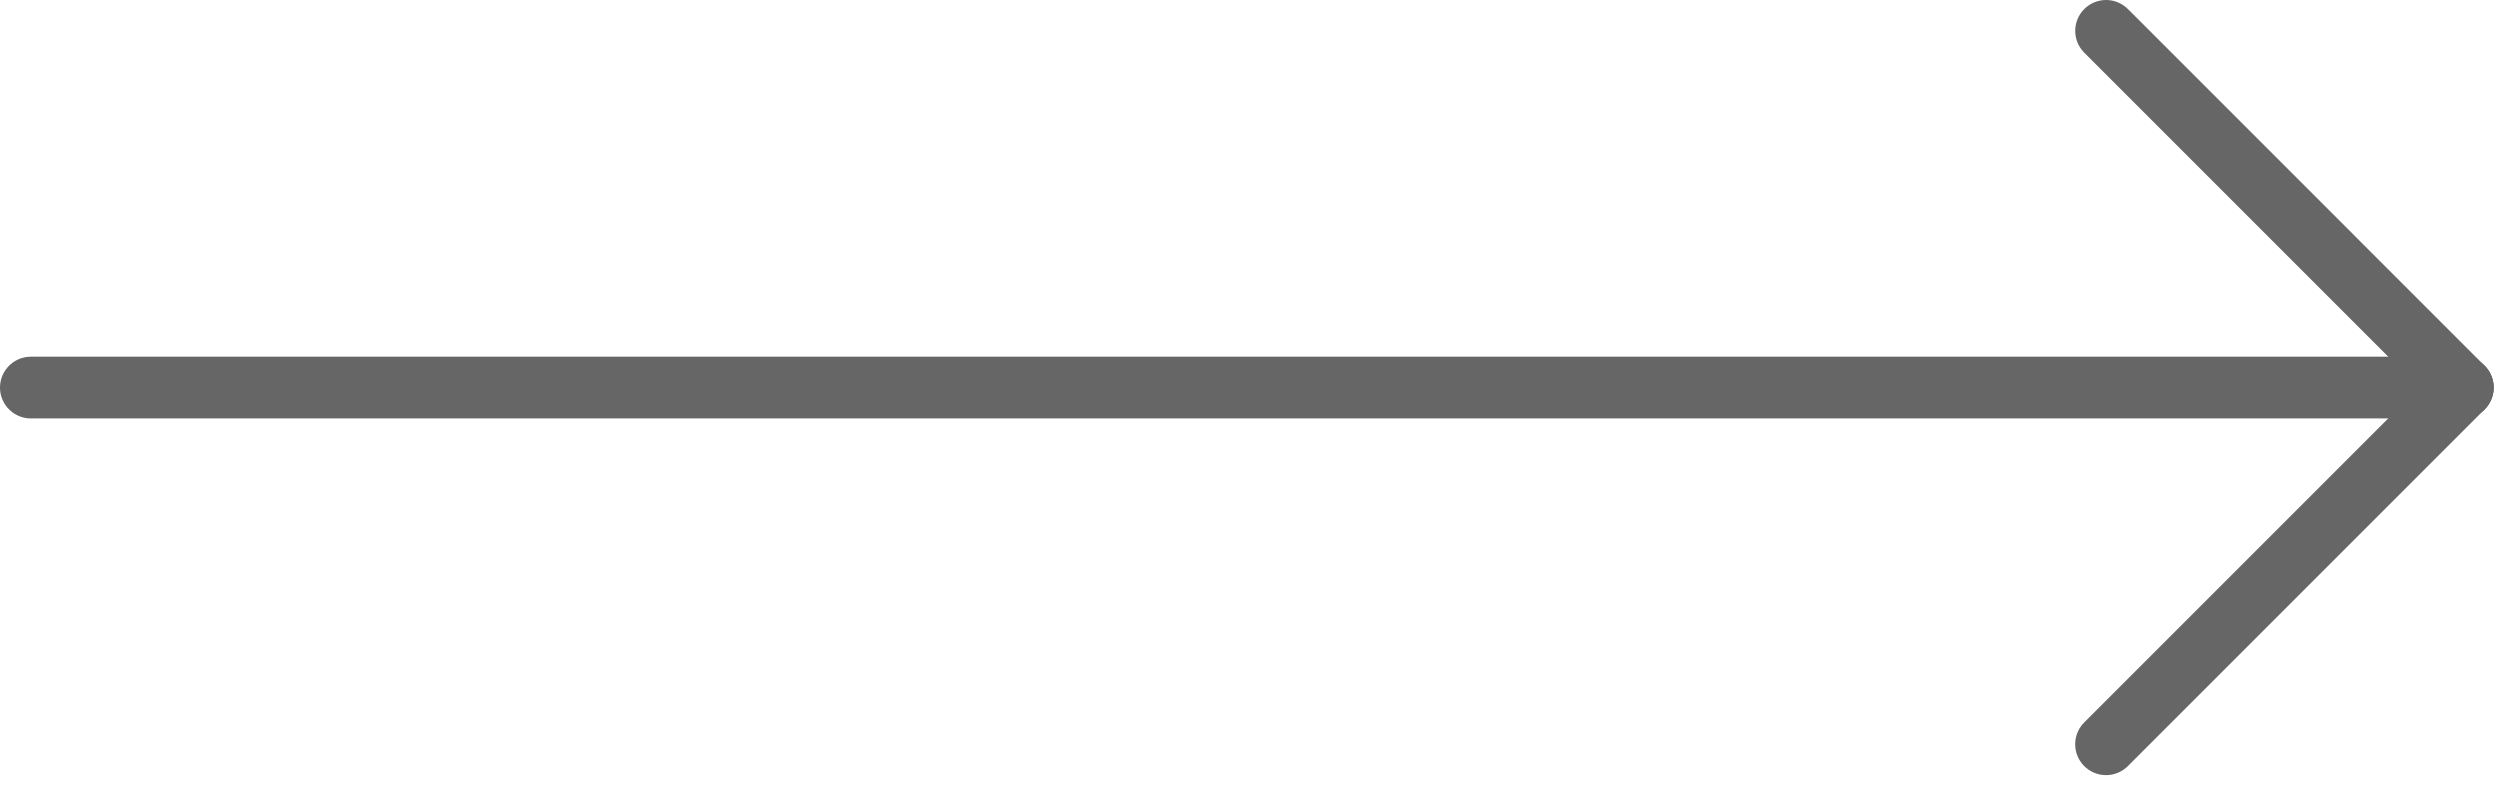 <svg xmlns="http://www.w3.org/2000/svg" xmlns:xlink="http://www.w3.org/1999/xlink" width="81" height="26" viewBox="0 0 81 26"><defs><clipPath id="b"><rect width="81" height="26"/></clipPath></defs><g id="a" clip-path="url(#b)"><g transform="translate(-1023.624 -670.586)"><g transform="translate(1024.624 683.143)"><path d="M54.794,0H-24" transform="translate(24)" fill="none" stroke="#666" stroke-linecap="round" stroke-width="2"/></g><g transform="translate(1091.861 671.586)"><path d="M3.072,3.072-8.485-8.485" transform="translate(8.485 8.485)" fill="none" stroke="#666" stroke-linecap="round" stroke-width="2"/></g><g transform="translate(1091.86 683.143)"><path d="M3.072,0-8.485,11.557" transform="translate(8.485)" fill="none" stroke="#666" stroke-linecap="round" stroke-width="2"/></g></g></g></svg>